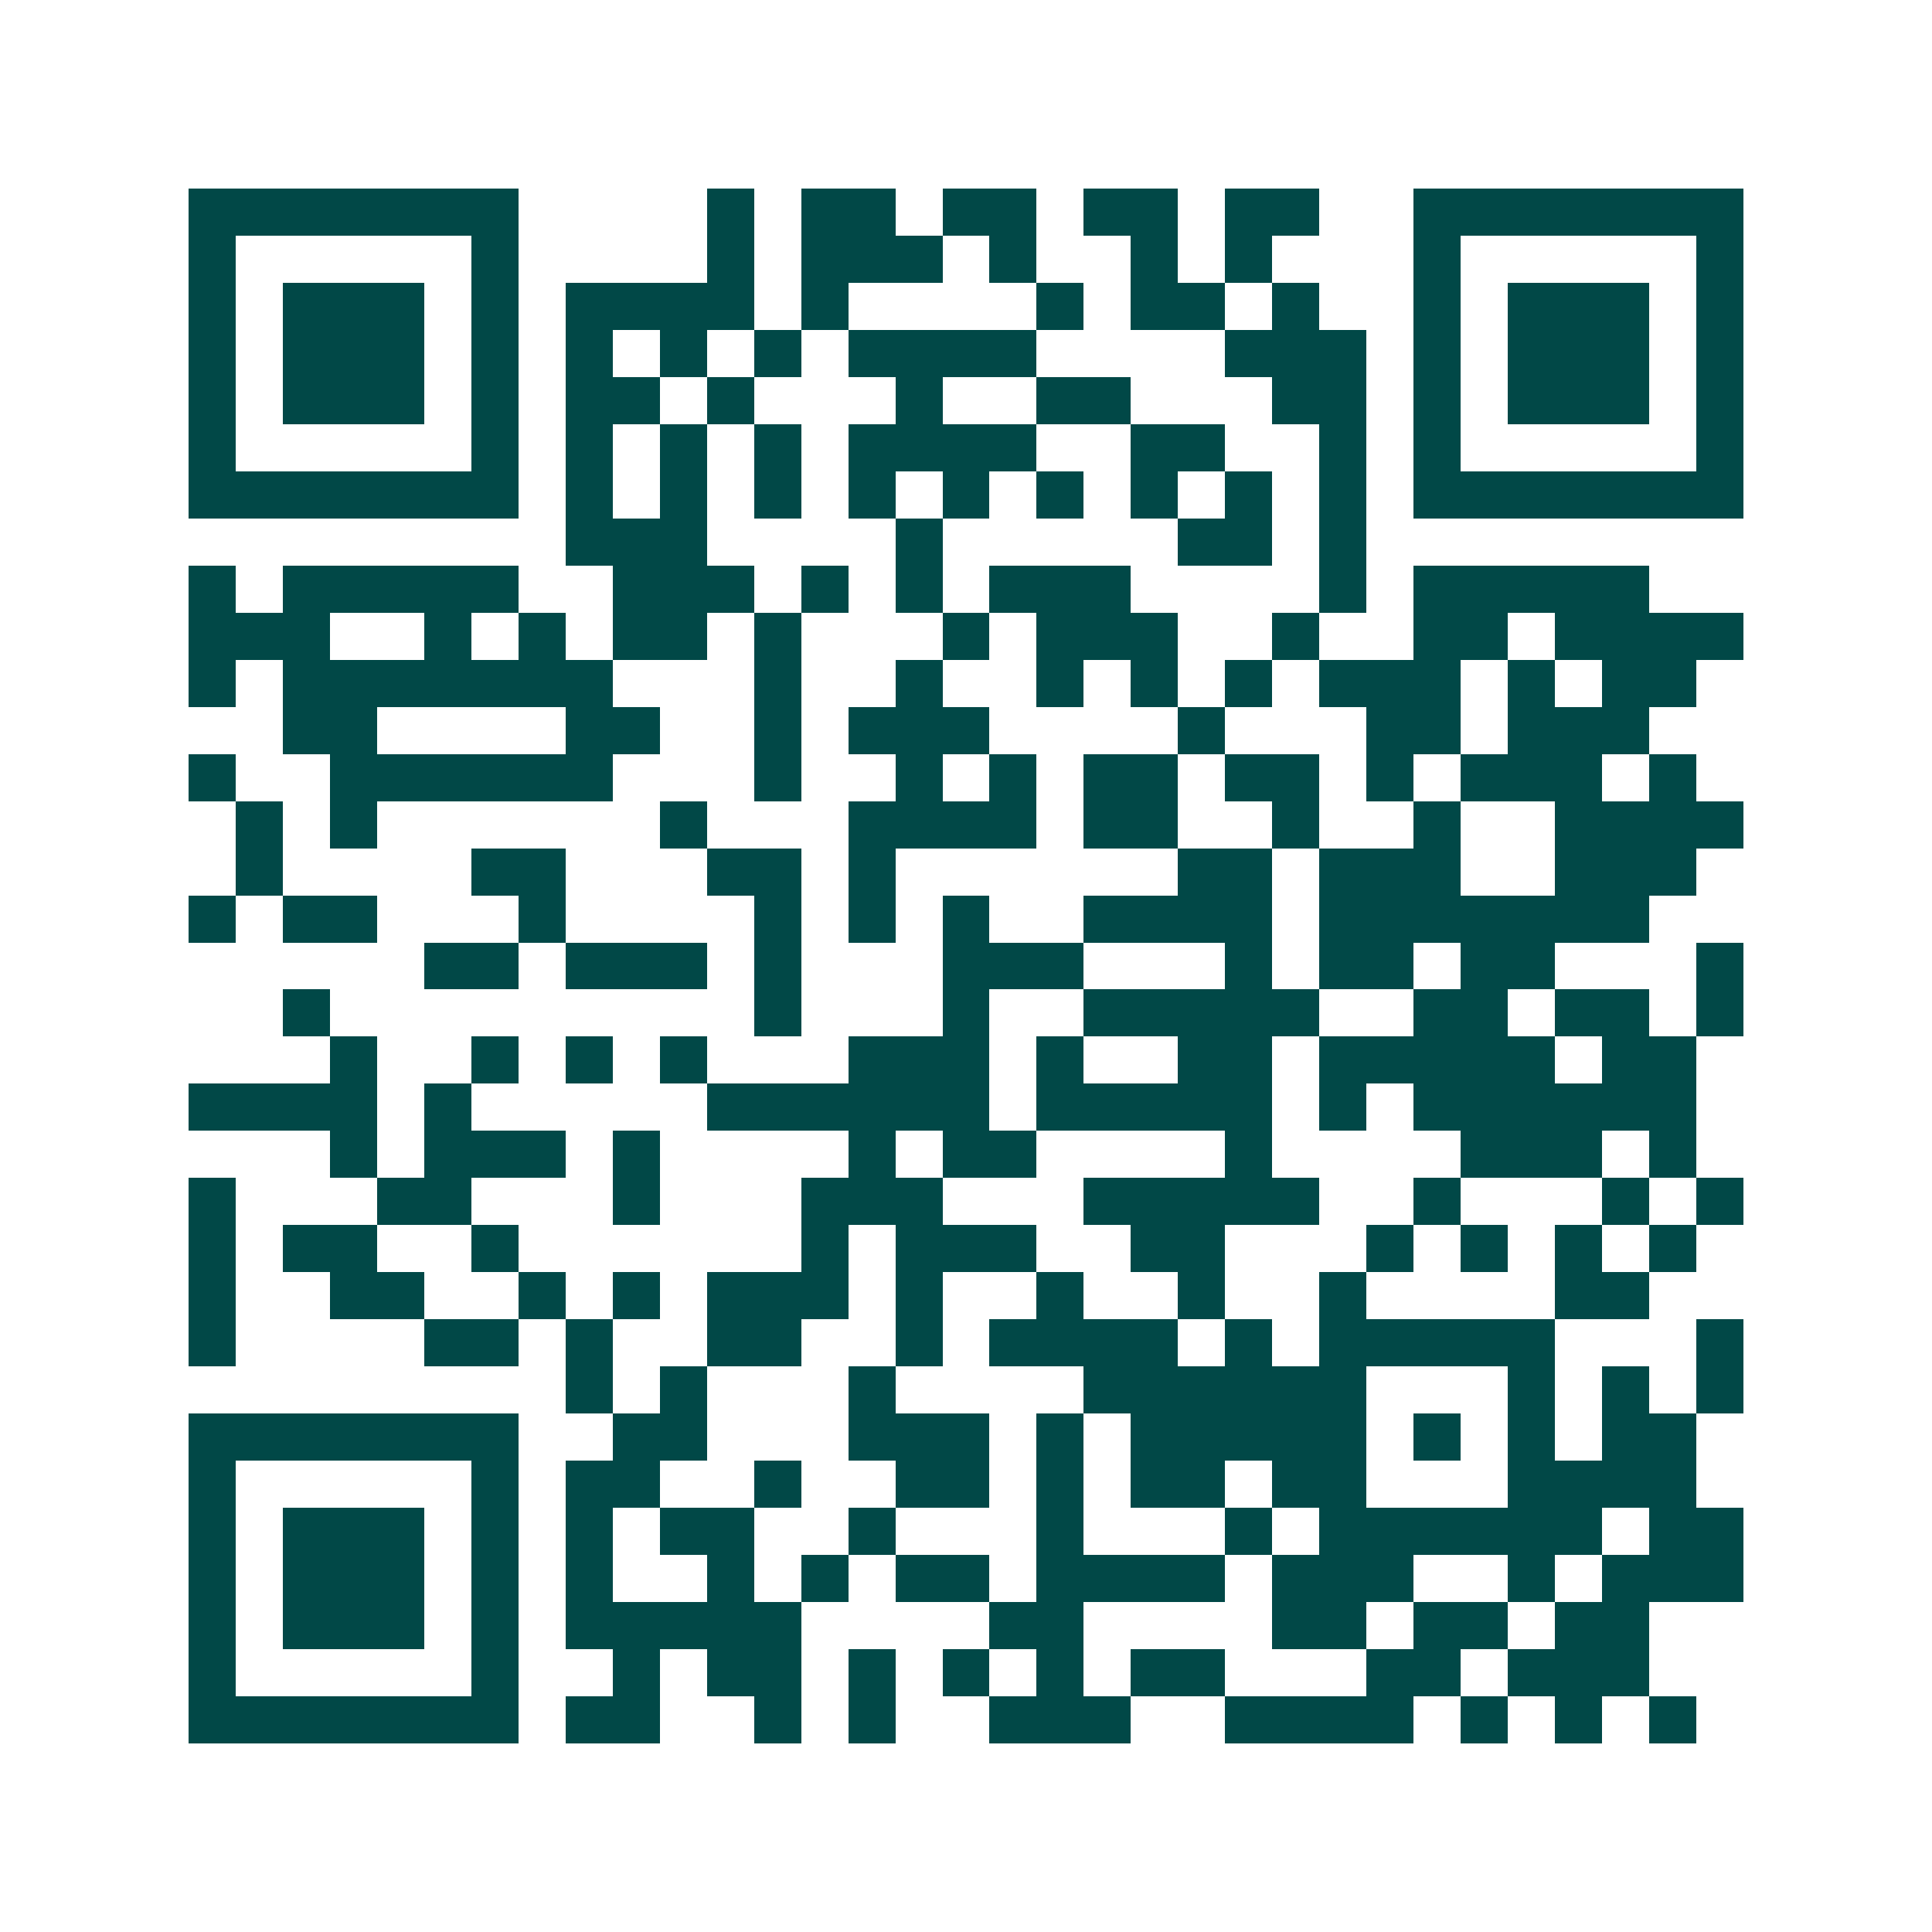 <svg xmlns="http://www.w3.org/2000/svg" width="200" height="200" viewBox="0 0 41 41" shape-rendering="crispEdges"><path fill="#ffffff" d="M0 0h41v41H0z"/><path stroke="#014847" d="M4 4.5h7m4 0h1m1 0h2m1 0h2m1 0h2m1 0h2m2 0h7M4 5.5h1m5 0h1m4 0h1m1 0h3m1 0h1m2 0h1m1 0h1m3 0h1m5 0h1M4 6.5h1m1 0h3m1 0h1m1 0h4m1 0h1m4 0h1m1 0h2m1 0h1m2 0h1m1 0h3m1 0h1M4 7.5h1m1 0h3m1 0h1m1 0h1m1 0h1m1 0h1m1 0h4m4 0h3m1 0h1m1 0h3m1 0h1M4 8.5h1m1 0h3m1 0h1m1 0h2m1 0h1m3 0h1m2 0h2m3 0h2m1 0h1m1 0h3m1 0h1M4 9.5h1m5 0h1m1 0h1m1 0h1m1 0h1m1 0h4m2 0h2m2 0h1m1 0h1m5 0h1M4 10.5h7m1 0h1m1 0h1m1 0h1m1 0h1m1 0h1m1 0h1m1 0h1m1 0h1m1 0h1m1 0h7M12 11.5h3m4 0h1m5 0h2m1 0h1M4 12.5h1m1 0h5m2 0h3m1 0h1m1 0h1m1 0h3m4 0h1m1 0h5M4 13.5h3m2 0h1m1 0h1m1 0h2m1 0h1m3 0h1m1 0h3m2 0h1m2 0h2m1 0h4M4 14.5h1m1 0h7m3 0h1m2 0h1m2 0h1m1 0h1m1 0h1m1 0h3m1 0h1m1 0h2M6 15.5h2m4 0h2m2 0h1m1 0h3m4 0h1m3 0h2m1 0h3M4 16.5h1m2 0h6m3 0h1m2 0h1m1 0h1m1 0h2m1 0h2m1 0h1m1 0h3m1 0h1M5 17.5h1m1 0h1m6 0h1m3 0h4m1 0h2m2 0h1m2 0h1m2 0h4M5 18.5h1m4 0h2m3 0h2m1 0h1m6 0h2m1 0h3m2 0h3M4 19.5h1m1 0h2m3 0h1m4 0h1m1 0h1m1 0h1m2 0h4m1 0h7M9 20.5h2m1 0h3m1 0h1m3 0h3m3 0h1m1 0h2m1 0h2m3 0h1M6 21.5h1m9 0h1m3 0h1m2 0h5m2 0h2m1 0h2m1 0h1M7 22.5h1m2 0h1m1 0h1m1 0h1m3 0h3m1 0h1m2 0h2m1 0h5m1 0h2M4 23.5h4m1 0h1m5 0h6m1 0h5m1 0h1m1 0h6M7 24.5h1m1 0h3m1 0h1m4 0h1m1 0h2m4 0h1m4 0h3m1 0h1M4 25.5h1m3 0h2m3 0h1m3 0h3m3 0h5m2 0h1m3 0h1m1 0h1M4 26.5h1m1 0h2m2 0h1m6 0h1m1 0h3m2 0h2m3 0h1m1 0h1m1 0h1m1 0h1M4 27.5h1m2 0h2m2 0h1m1 0h1m1 0h3m1 0h1m2 0h1m2 0h1m2 0h1m4 0h2M4 28.5h1m4 0h2m1 0h1m2 0h2m2 0h1m1 0h4m1 0h1m1 0h5m3 0h1M12 29.5h1m1 0h1m3 0h1m4 0h6m3 0h1m1 0h1m1 0h1M4 30.5h7m2 0h2m3 0h3m1 0h1m1 0h5m1 0h1m1 0h1m1 0h2M4 31.5h1m5 0h1m1 0h2m2 0h1m2 0h2m1 0h1m1 0h2m1 0h2m3 0h4M4 32.5h1m1 0h3m1 0h1m1 0h1m1 0h2m2 0h1m3 0h1m3 0h1m1 0h6m1 0h2M4 33.5h1m1 0h3m1 0h1m1 0h1m2 0h1m1 0h1m1 0h2m1 0h4m1 0h3m2 0h1m1 0h3M4 34.5h1m1 0h3m1 0h1m1 0h5m4 0h2m4 0h2m1 0h2m1 0h2M4 35.5h1m5 0h1m2 0h1m1 0h2m1 0h1m1 0h1m1 0h1m1 0h2m3 0h2m1 0h3M4 36.5h7m1 0h2m2 0h1m1 0h1m2 0h3m2 0h4m1 0h1m1 0h1m1 0h1"/></svg>
